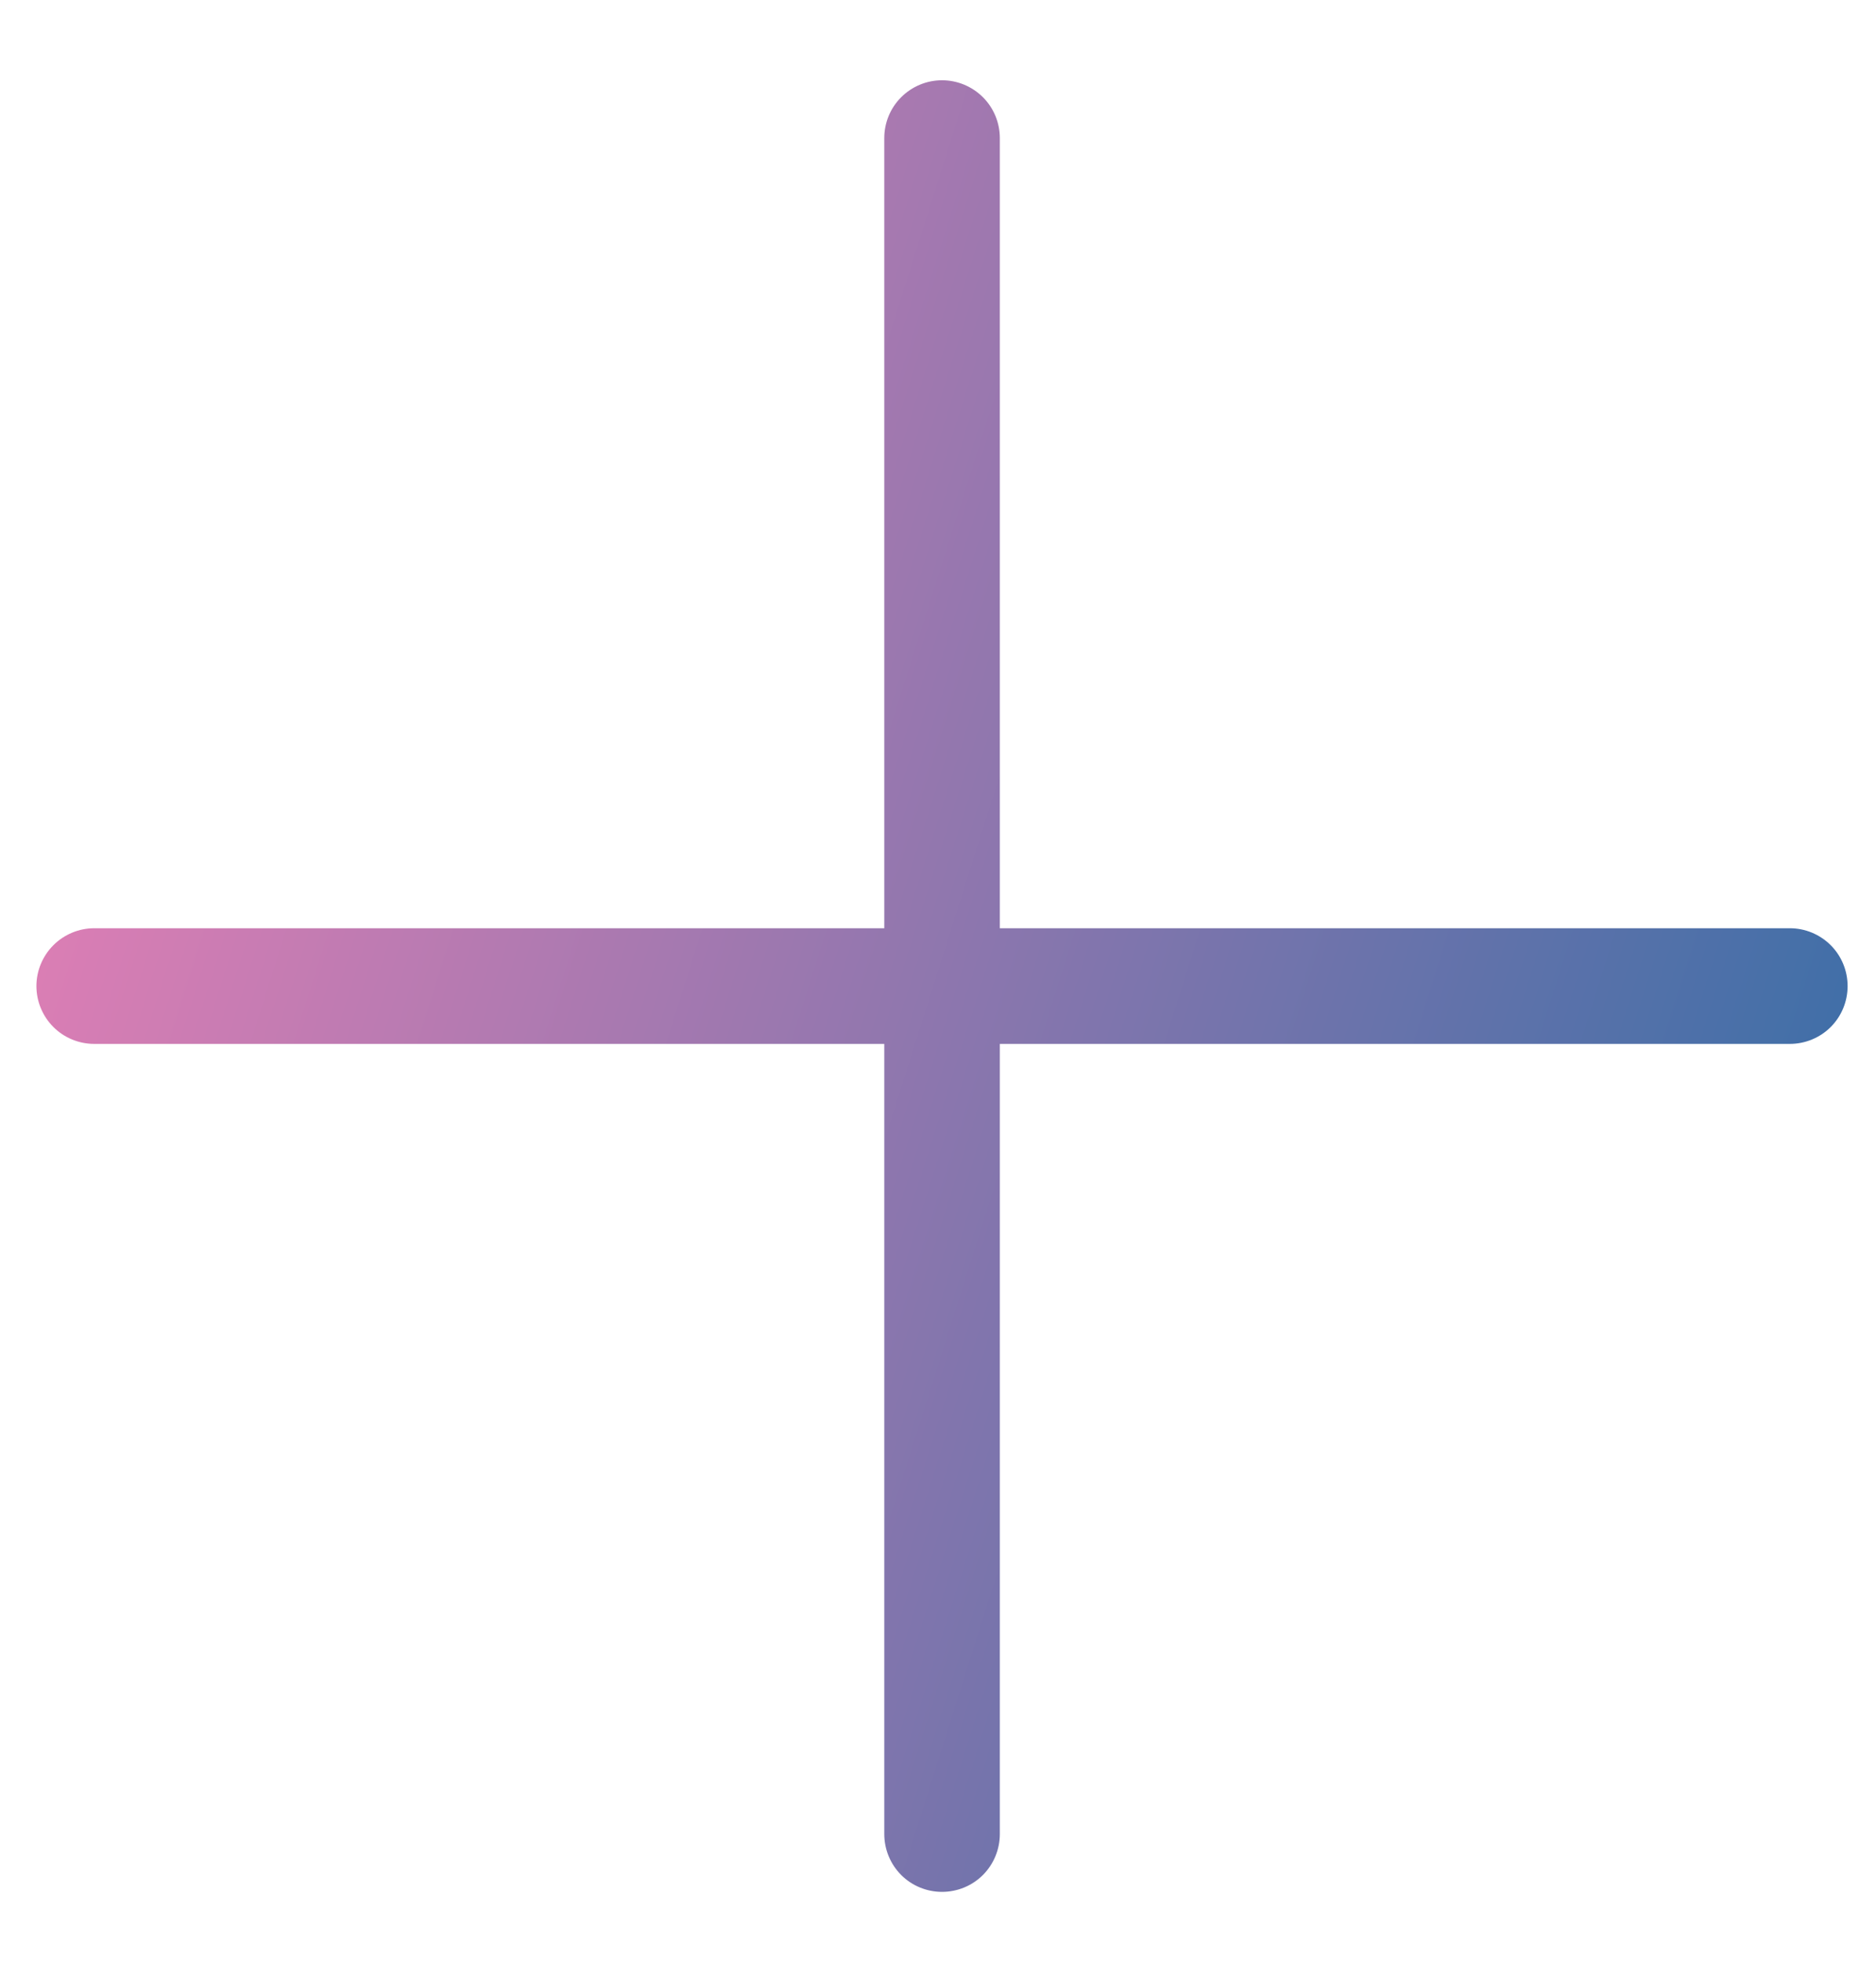 <svg width="22" height="23" viewBox="0 0 22 23" fill="none" xmlns="http://www.w3.org/2000/svg">
<path d="M21.667 11.561C21.667 11.741 21.596 11.914 21.469 12.041C21.342 12.168 21.169 12.239 20.989 12.239H11.725V21.503C11.725 21.683 11.654 21.855 11.527 21.983C11.4 22.11 11.227 22.181 11.047 22.181C10.868 22.181 10.695 22.11 10.568 21.983C10.441 21.855 10.37 21.683 10.37 21.503V12.239H1.105C0.926 12.239 0.753 12.168 0.626 12.041C0.499 11.914 0.427 11.741 0.427 11.561C0.427 11.382 0.499 11.209 0.626 11.082C0.753 10.955 0.926 10.883 1.105 10.883H10.37V1.619C10.37 1.439 10.441 1.267 10.568 1.14C10.695 1.013 10.868 0.941 11.047 0.941C11.227 0.941 11.4 1.013 11.527 1.14C11.654 1.267 11.725 1.439 11.725 1.619V10.883H20.989C21.169 10.883 21.342 10.955 21.469 11.082C21.596 11.209 21.667 11.382 21.667 11.561Z" fill="url(#paint0_linear_177_483)"/>
<defs>
<linearGradient id="paint0_linear_177_483" x1="0.427" y1="0.941" x2="25.65" y2="8.897" gradientUnits="userSpaceOnUse">
<stop stop-color="#F280B6"/>
<stop offset="1" stop-color="#2B6DA6"/>
</linearGradient>
</defs>
</svg>
